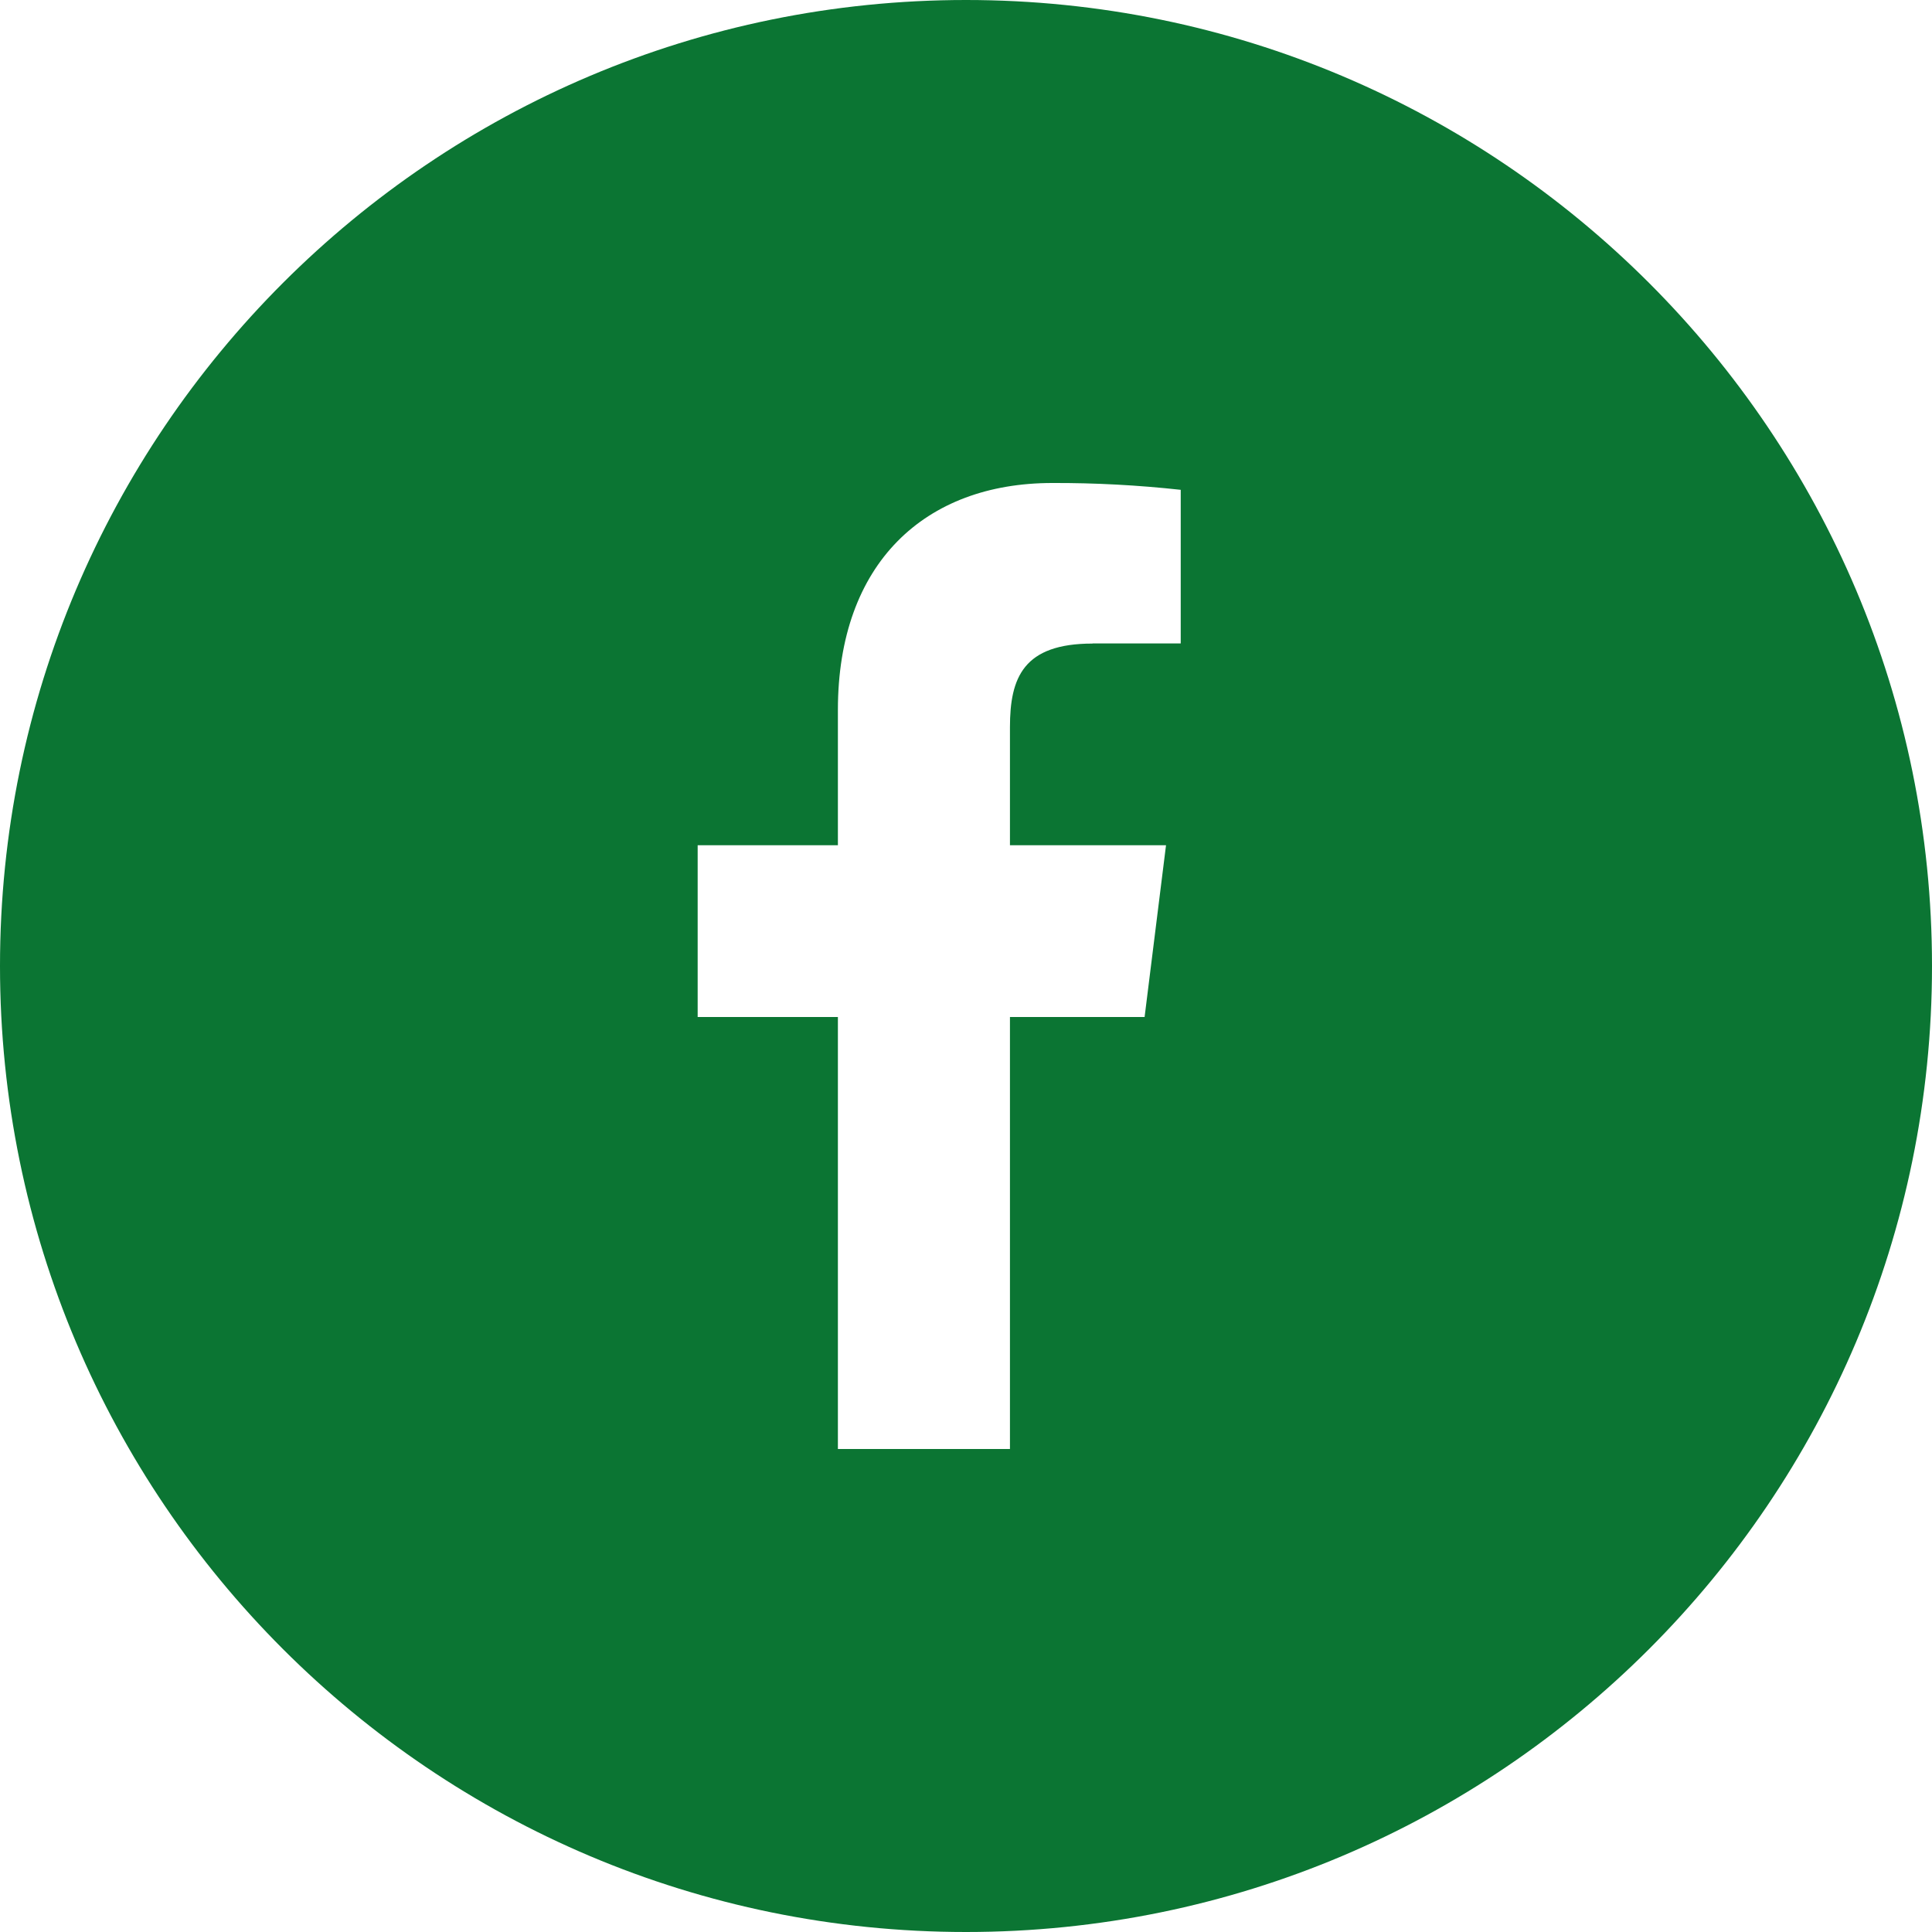 <svg width="36" height="36" viewBox="0 0 36 36" fill="none" xmlns="http://www.w3.org/2000/svg">
<path d="M18 0C27.941 0 36 8.059 36 18C36 27.941 27.941 36 18 36C8.059 36 0 27.941 0 18C0 8.059 8.059 0 18 0ZM19.607 9C17.238 9 15.613 10.491 15.613 13.229V15.75H13V18.95H15.613V27H18.819V18.95H21.328L21.727 15.75H18.819V13.55C18.819 12.625 19.07 11.992 20.357 11.992L20.358 11.989H22.001V9.127C21.206 9.04 20.407 8.997 19.607 9Z" fill="#0B7533"/>
</svg>
